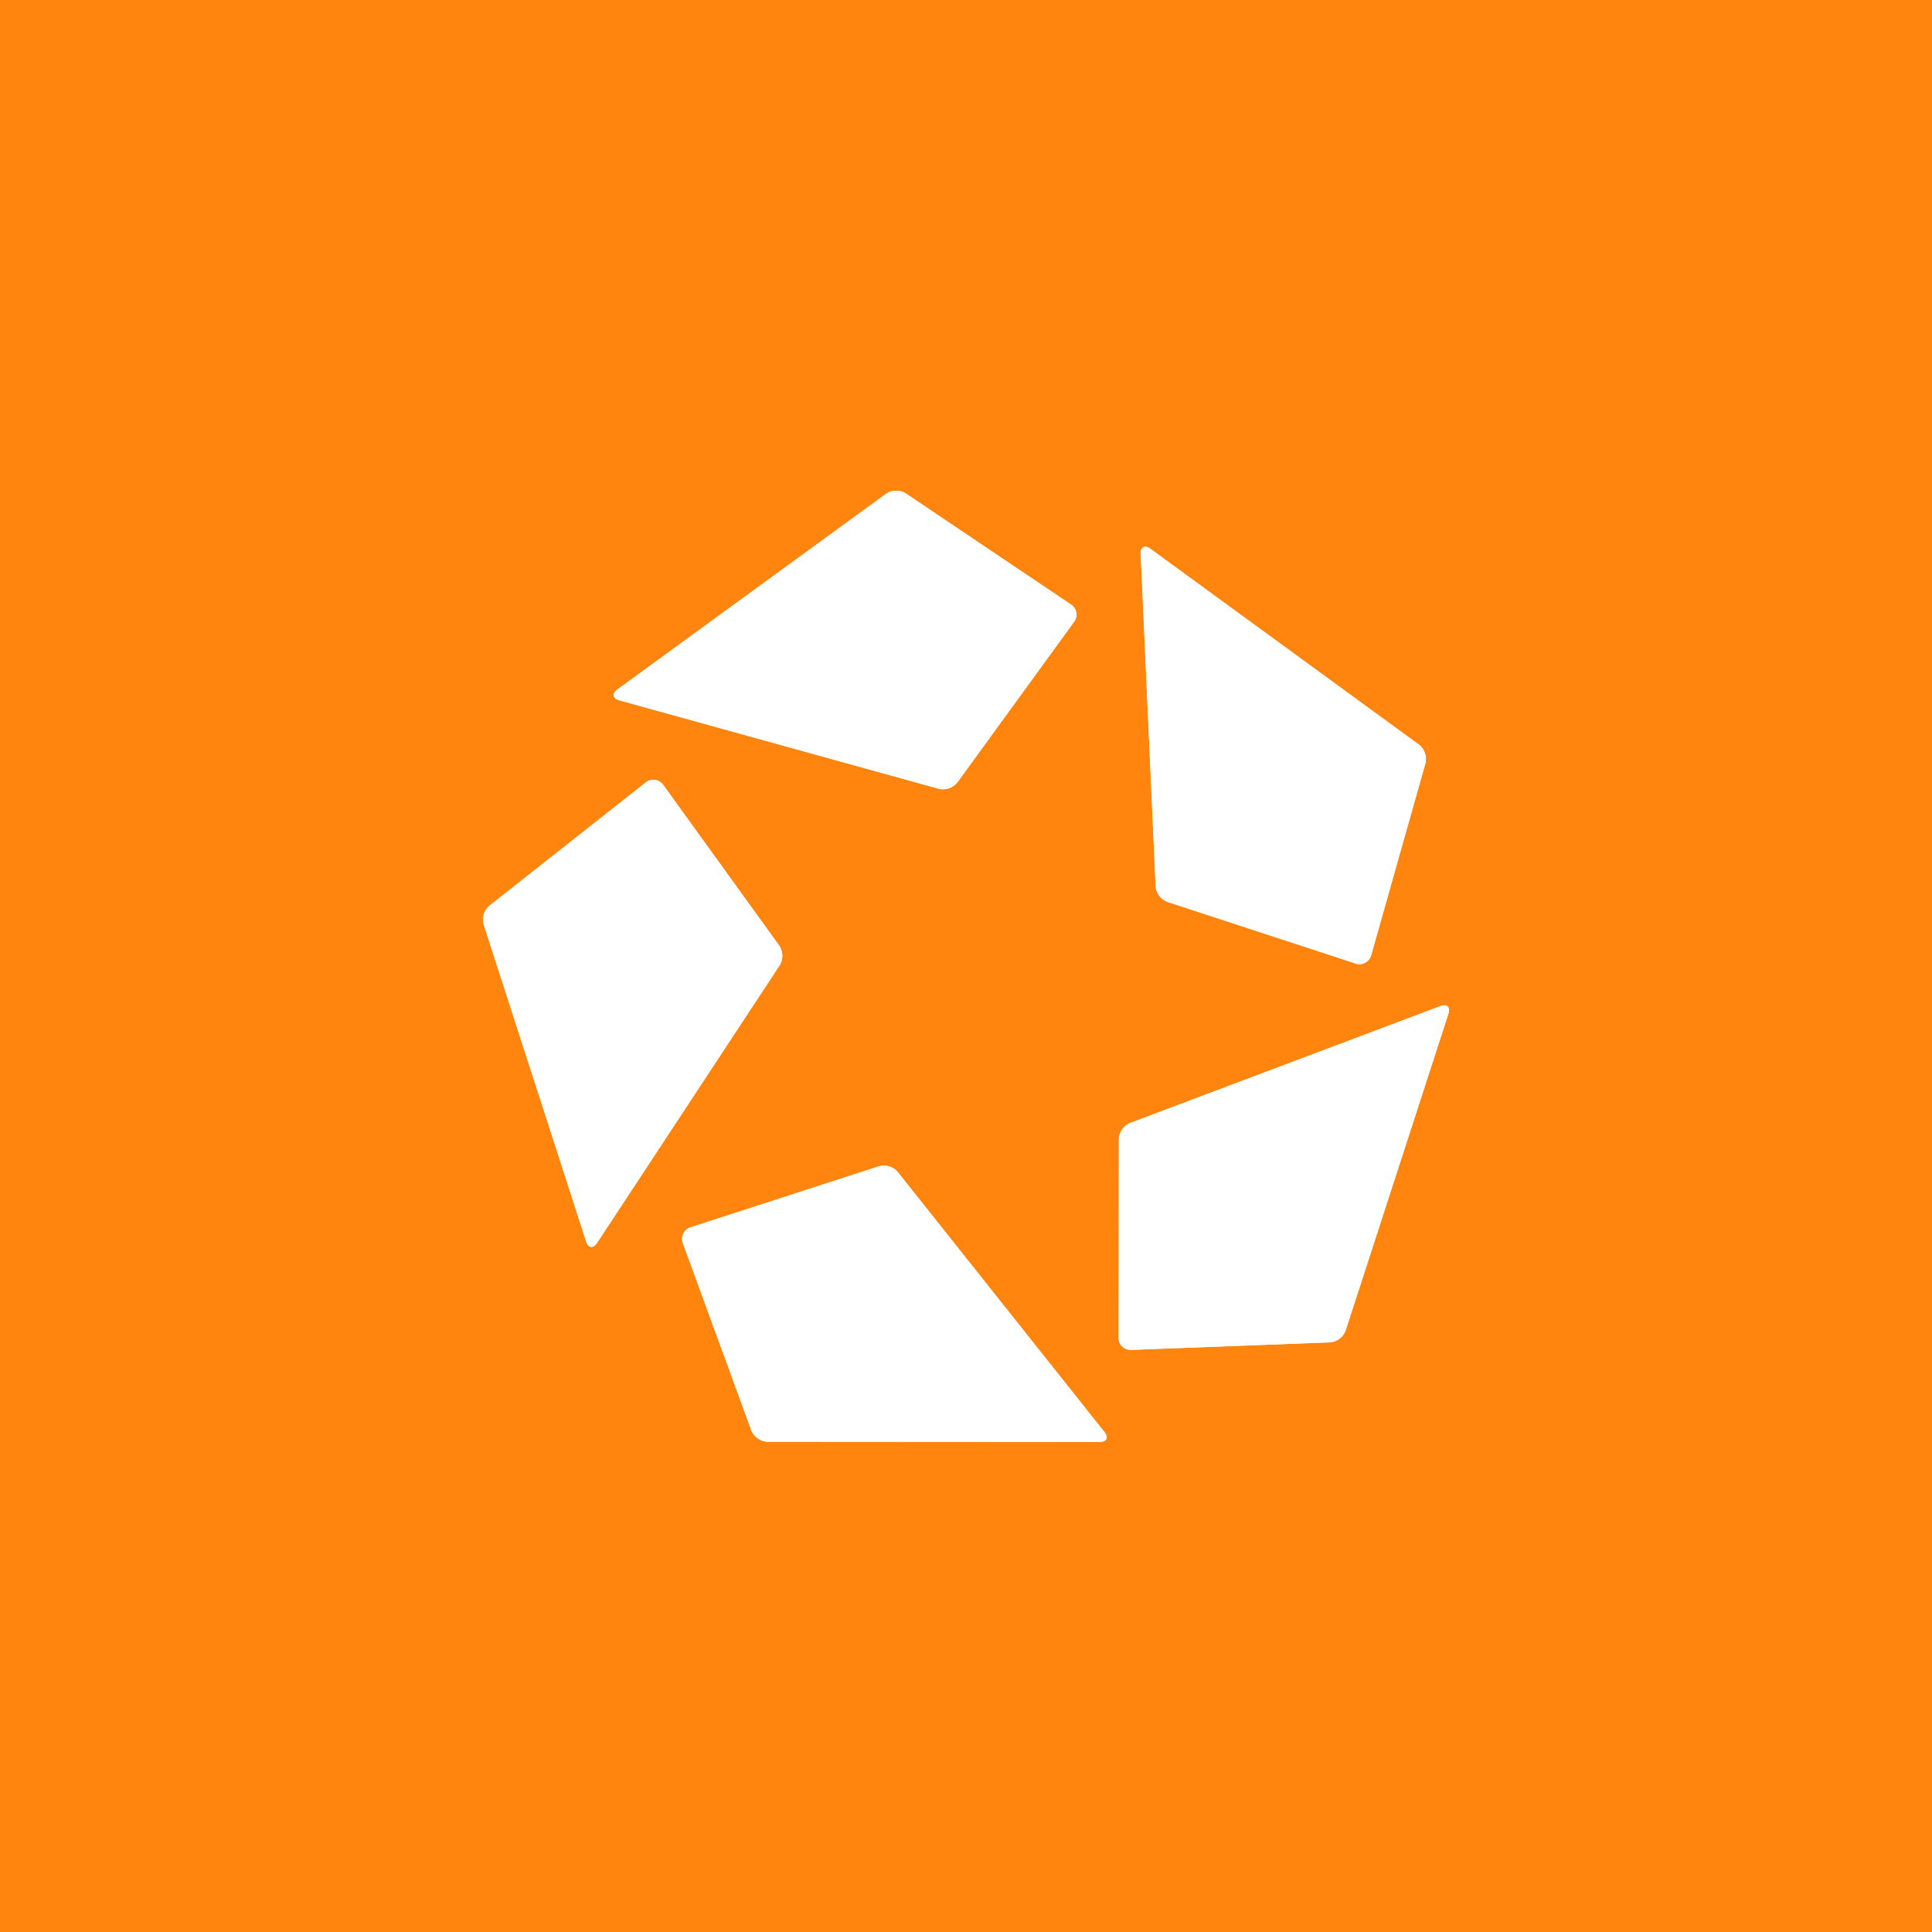 <?xml version="1.0" encoding="UTF-8"?><svg id="Layer_1" xmlns="http://www.w3.org/2000/svg" version="1.1" viewBox="0 0 72 72"><!--Generator: Adobe Illustrator 29.3.1, SVG Export Plug-In . SVG Version: 2.1.0 Build 151)--><defs><style>.st0{fill:#fff;fill-rule:evenodd}</style></defs><path style="fill:#ff850f" d="M0 0h72v72H0z" id="Twitter"/><path class="st0" d="m23.069 26.096 11.92 3.3a.687.687 0 0 0 .689-.24l4.357-5.994a.45.45 0 0 0-.114-.627l-6.17-4.15a.682.682 0 0 0-.726.014l-10.026 7.302c-.199.148-.166.326.07.395"/><path class="st0" d="M33.025 18.4c.199-.144.523-.15.725-.015l6.17 4.15a.45.45 0 0 1 .115.627l-4.357 5.994a.687.687 0 0 1-.689.24l-11.92-3.3c-.236-.069-.269-.247-.07-.395l10.026-7.302ZM42.51 20.636l.557 12.392a.684.684 0 0 0 .436.582l7.033 2.303a.452.452 0 0 0 .559-.3l2.028-7.172a.687.687 0 0 0-.24-.687l-10.019-7.308c-.202-.144-.36-.058-.353.19"/><path class="st0" d="m42.51 20.636.557 12.392a.684.684 0 0 0 .436.582l7.033 2.303a.452.452 0 0 0 .559-.3l2.028-7.172a.687.687 0 0 0-.24-.687l-10.019-7.308c-.202-.144-.36-.058-.353.19ZM53.69 37.491l-11.579 4.361a.685.685 0 0 0-.414.597l-.01 7.42a.446.446 0 0 0 .457.438l7.424-.281a.68.68 0 0 0 .578-.439l3.834-11.816c.073-.238-.059-.364-.29-.28"/><path class="st0" d="m53.69 37.491-11.579 4.361a.685.685 0 0 0-.414.597l-.01 7.42a.446.446 0 0 0 .457.438l7.424-.281a.68.68 0 0 0 .578-.439l3.834-11.816c.073-.238-.059-.364-.29-.28ZM41.164 53.375l-7.71-9.699a.684.684 0 0 0-.696-.213l-7.038 2.282a.45.45 0 0 0-.275.574l2.558 6.996a.688.688 0 0 0 .598.414l12.388.008c.247-.004.327-.165.175-.362"/><path class="st0" d="m41.164 53.375-7.71-9.699a.684.684 0 0 0-.696-.213l-7.038 2.282a.45.45 0 0 0-.275.574l2.558 6.996a.688.688 0 0 0 .598.414l12.388.008c.247-.004.327-.165.175-.362ZM21.847 46.277l-3.822-11.823a.681.681 0 0 1 .208-.696l5.843-4.607a.45.45 0 0 1 .628.085l4.339 6.01a.684.684 0 0 1 .012.728l-6.812 10.354c-.14.206-.316.182-.396-.051"/><path class="st0" d="m24.704 29.236 4.339 6.01a.684.684 0 0 1 .012.728l-6.812 10.354c-.14.206-.316.182-.396-.051l-3.822-11.823a.681.681 0 0 1 .208-.696l5.843-4.607a.45.45 0 0 1 .628.085Z"/></svg>
